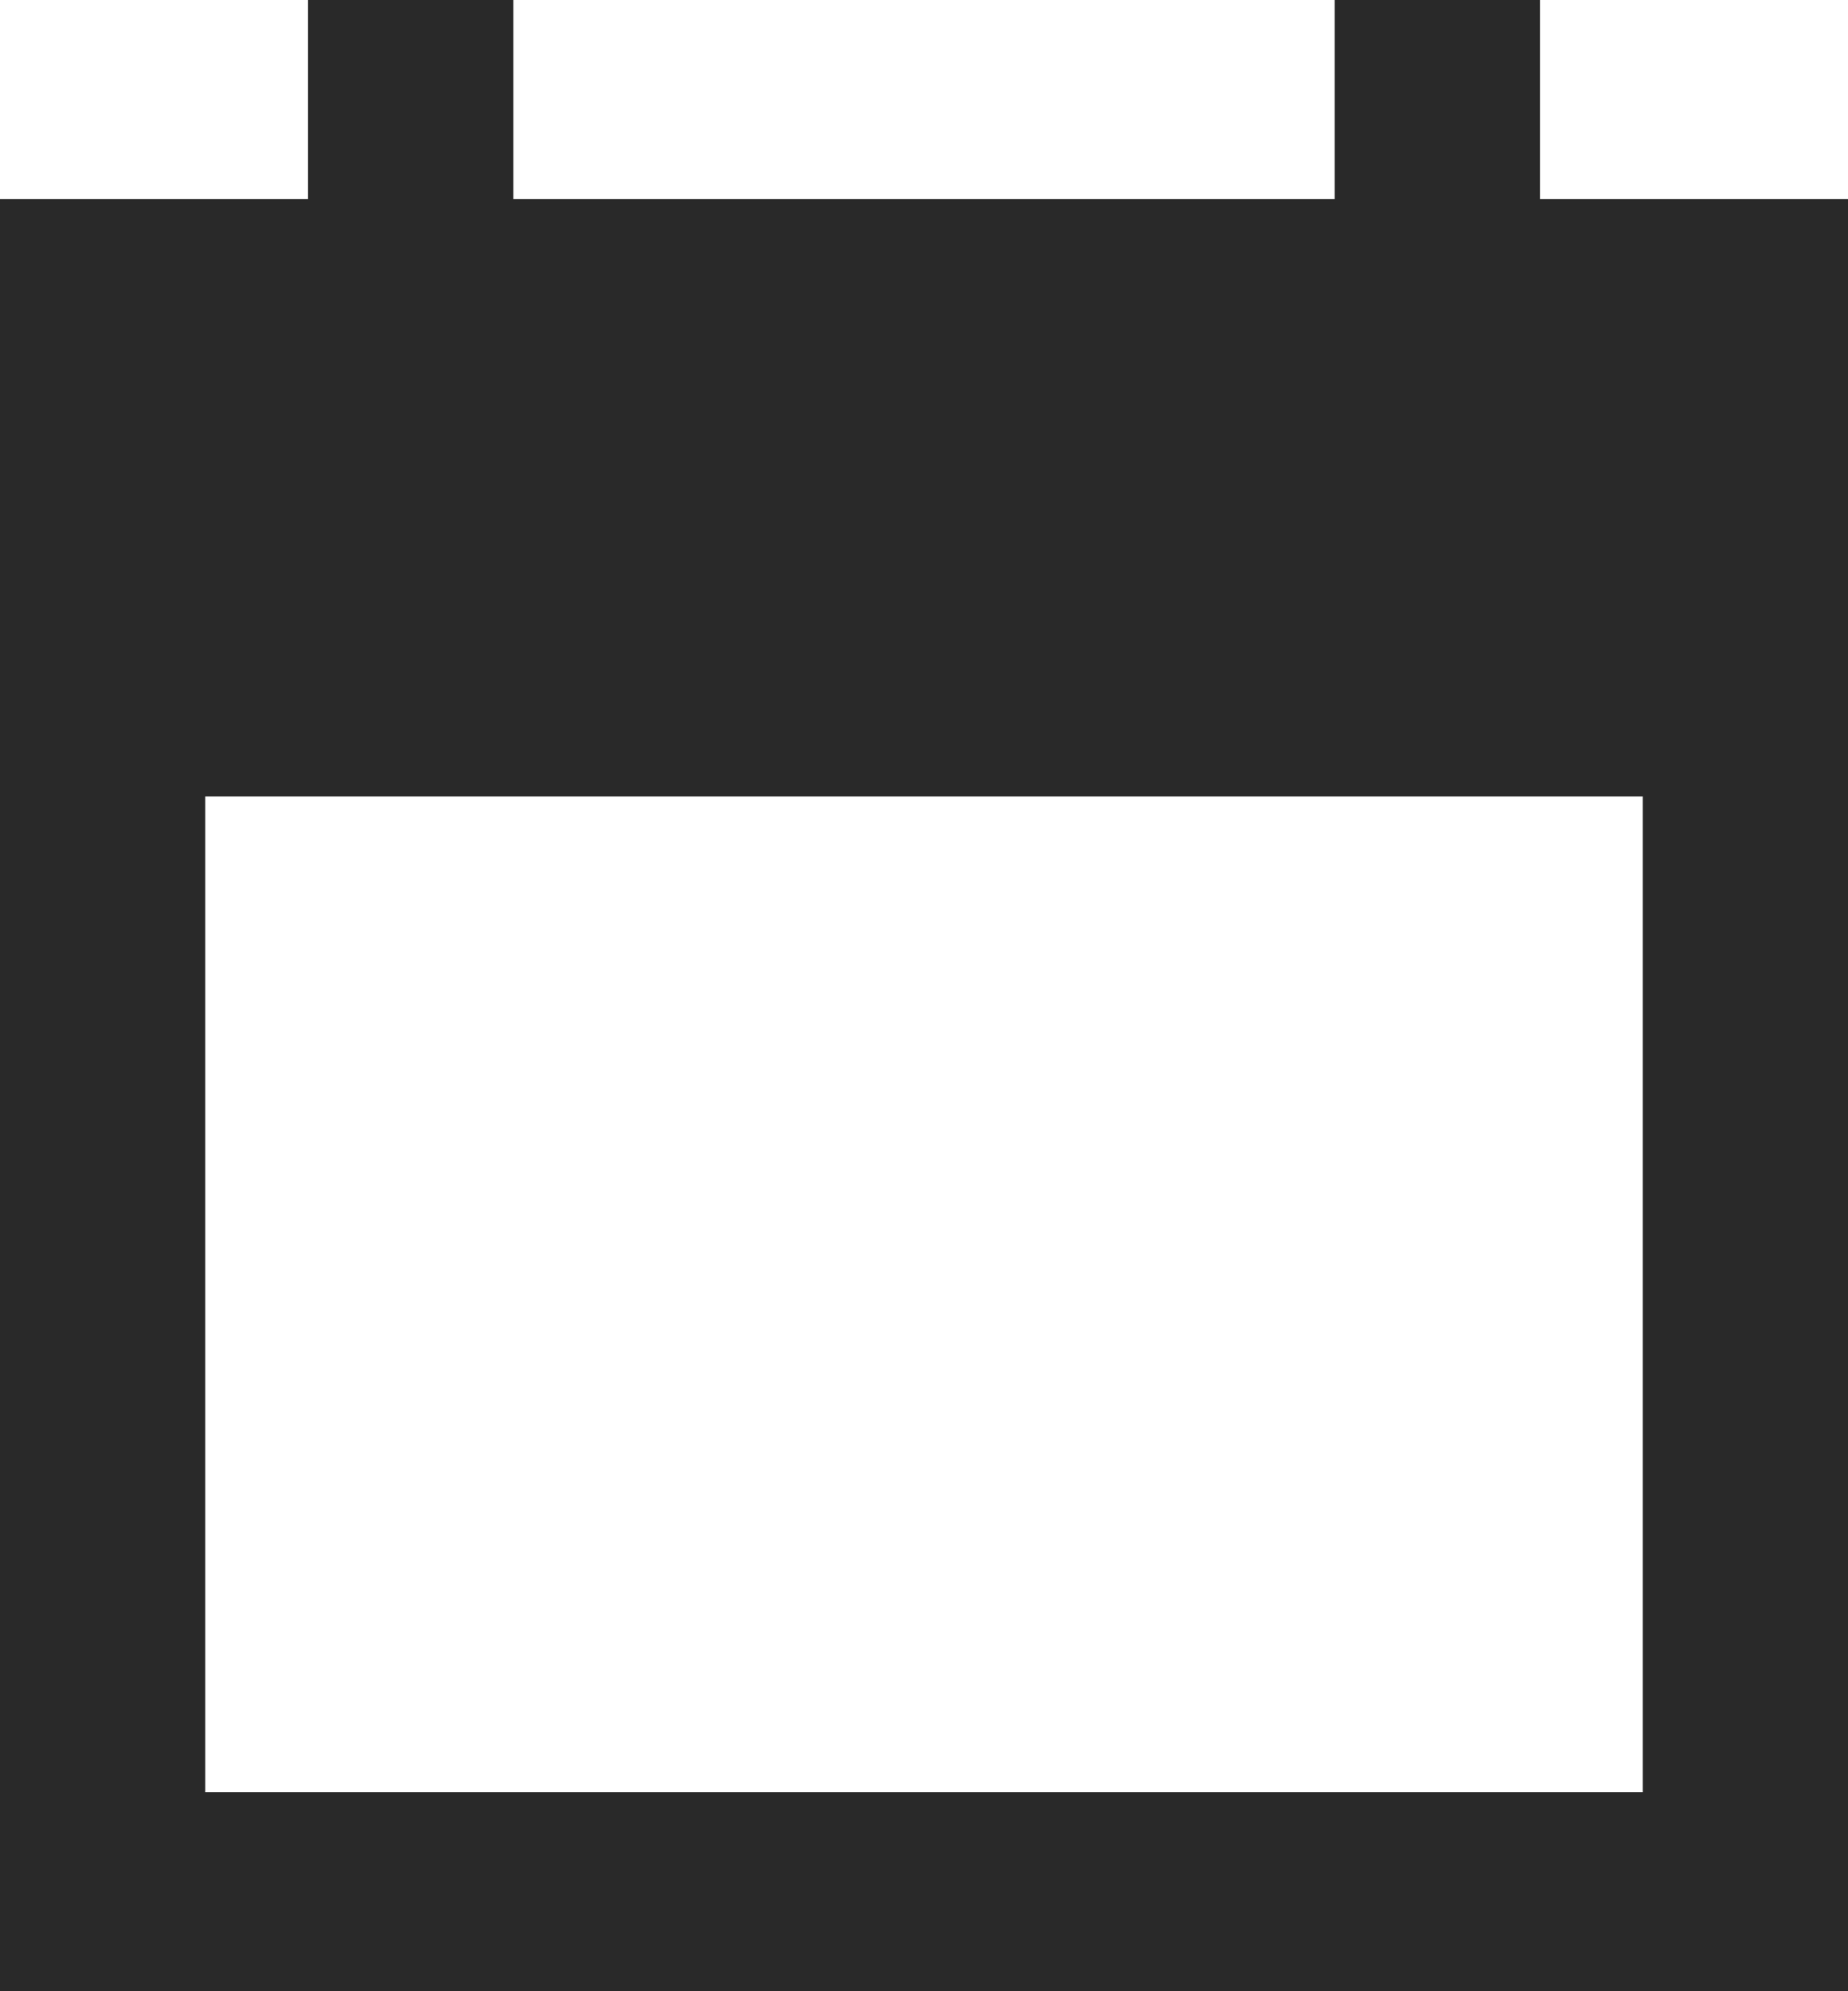 <?xml version="1.0" encoding="UTF-8"?>
<svg xmlns="http://www.w3.org/2000/svg" width="13" height="14" viewBox="0 0 13 14" fill="none">
  <g id="Vector">
    <path id="Vector_2" d="M0 14V1.4H2.167V0H3.611V1.4H9.389V0H10.833V1.4H13V14H0ZM1.444 12.6H11.556V5.6H1.444V12.6Z" fill="#292929"></path>
  </g>
</svg>
